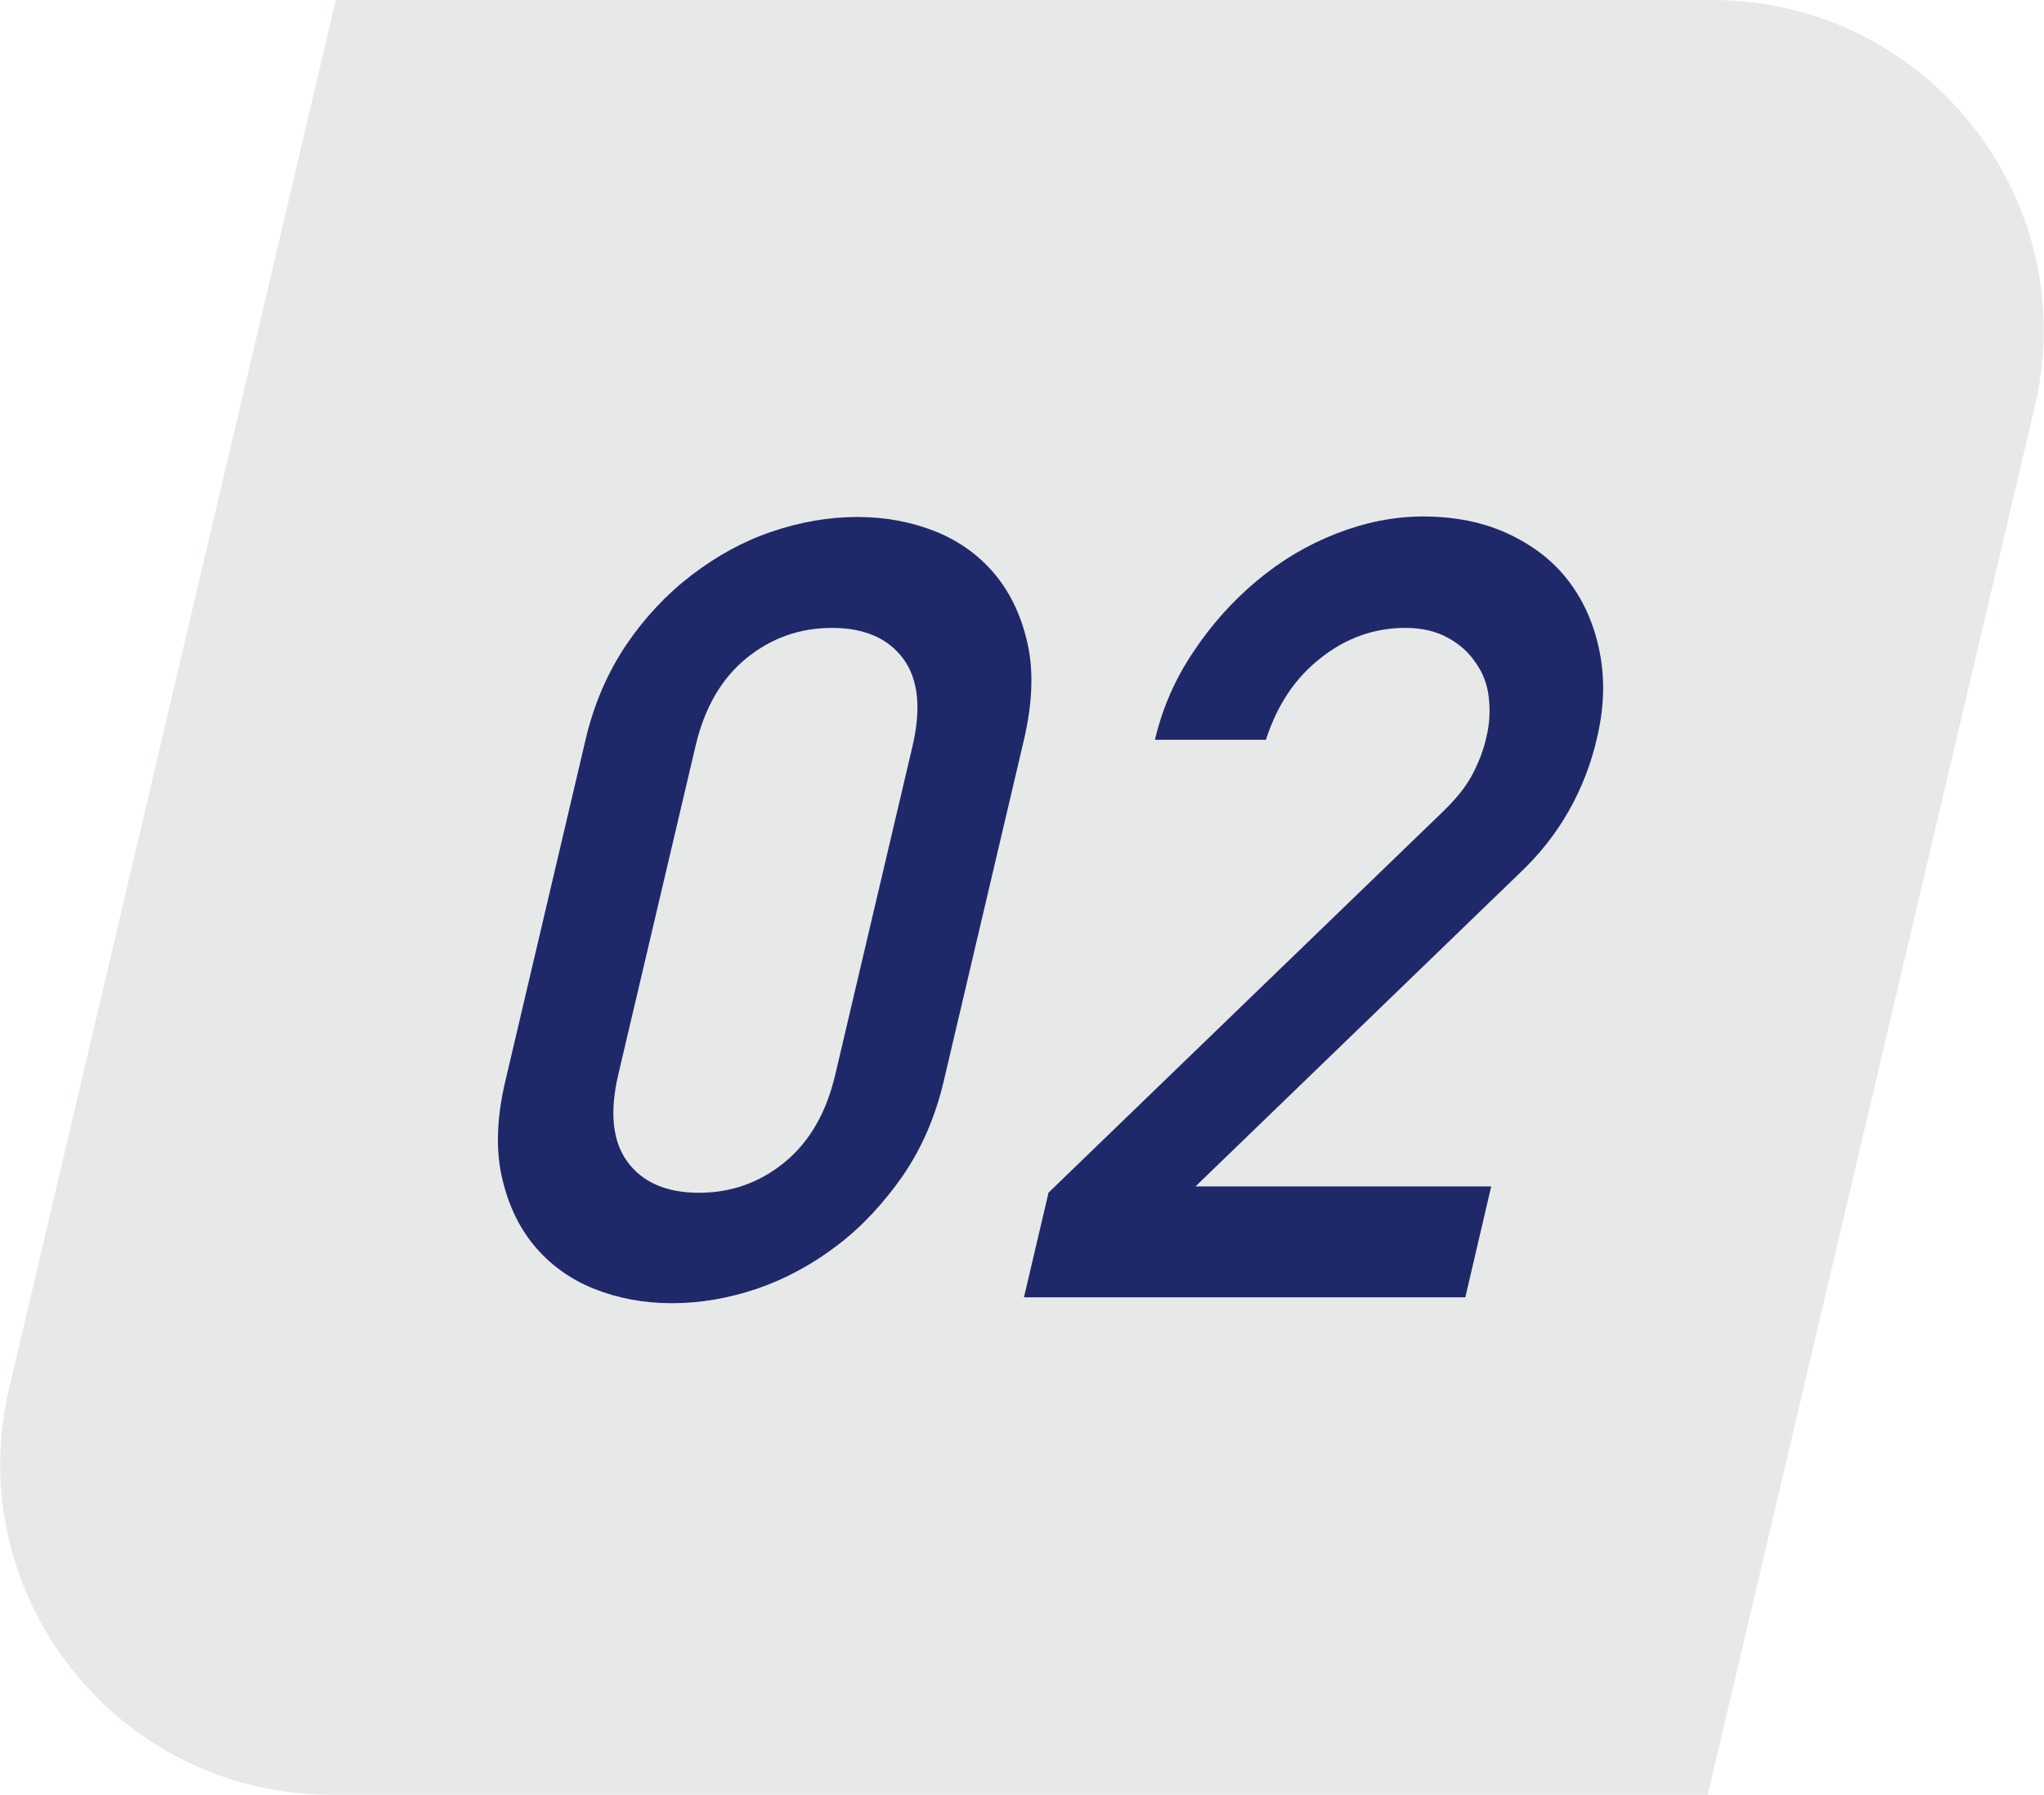 <?xml version="1.0" encoding="UTF-8"?><svg xmlns="http://www.w3.org/2000/svg" viewBox="0 0 41.82 36.73"><defs><style>.cls-1{fill:#1f2969;}.cls-1,.cls-2{stroke-width:0px;}.cls-2{fill:#e7e9e9;}</style></defs><g><path class="cls-2" d="m6.87,0h28.17c4.37,0,7.6,4.08,6.59,8.33l-6.69,28.4H6.78c-4.37,0-7.6-4.08-6.59-8.33L6.87,0Z"/><path class="cls-1" d="m11.98,15.14c.17-.73.45-1.37.83-1.94.38-.56.83-1.04,1.34-1.43.51-.39,1.05-.69,1.64-.89.59-.2,1.17-.3,1.75-.3s1.11.1,1.61.3c.49.2.9.5,1.22.89.32.39.54.87.66,1.43.12.56.09,1.21-.08,1.94l-1.64,6.98c-.17.73-.45,1.37-.83,1.93-.39.56-.83,1.04-1.34,1.43-.51.39-1.06.69-1.64.89-.59.2-1.17.3-1.75.3s-1.11-.1-1.61-.3c-.49-.2-.9-.5-1.22-.89-.32-.39-.54-.87-.66-1.43-.12-.56-.09-1.21.08-1.93l1.64-6.98Zm6.69.13c.18-.77.12-1.37-.19-1.79-.31-.42-.8-.63-1.46-.63s-1.25.21-1.76.63c-.51.42-.85,1.02-1.03,1.79l-1.58,6.72c-.18.77-.12,1.37.19,1.79.31.42.8.63,1.46.63s1.25-.21,1.76-.63c.51-.42.85-1.02,1.03-1.79l1.58-6.72Z"/><path class="cls-1" d="m21.45,24.41l8.01-7.74c.33-.31.55-.59.68-.85.13-.25.22-.5.27-.73.07-.28.08-.56.05-.82-.03-.27-.12-.5-.27-.71-.14-.21-.33-.38-.57-.51-.24-.13-.52-.2-.87-.2-.62,0-1.2.2-1.72.61-.53.41-.9.97-1.13,1.68h-2.27c.15-.64.41-1.24.78-1.79.37-.56.8-1.04,1.3-1.46.5-.42,1.04-.74,1.63-.97.59-.23,1.18-.35,1.77-.35.67,0,1.25.12,1.76.36s.92.56,1.23.97c.31.41.52.89.63,1.45.11.56.09,1.15-.06,1.77-.12.52-.31,1.01-.57,1.47-.26.46-.6.9-1.04,1.31l-6.6,6.38h6.05l-.53,2.27h-9.03l.5-2.13Z"/></g></svg>